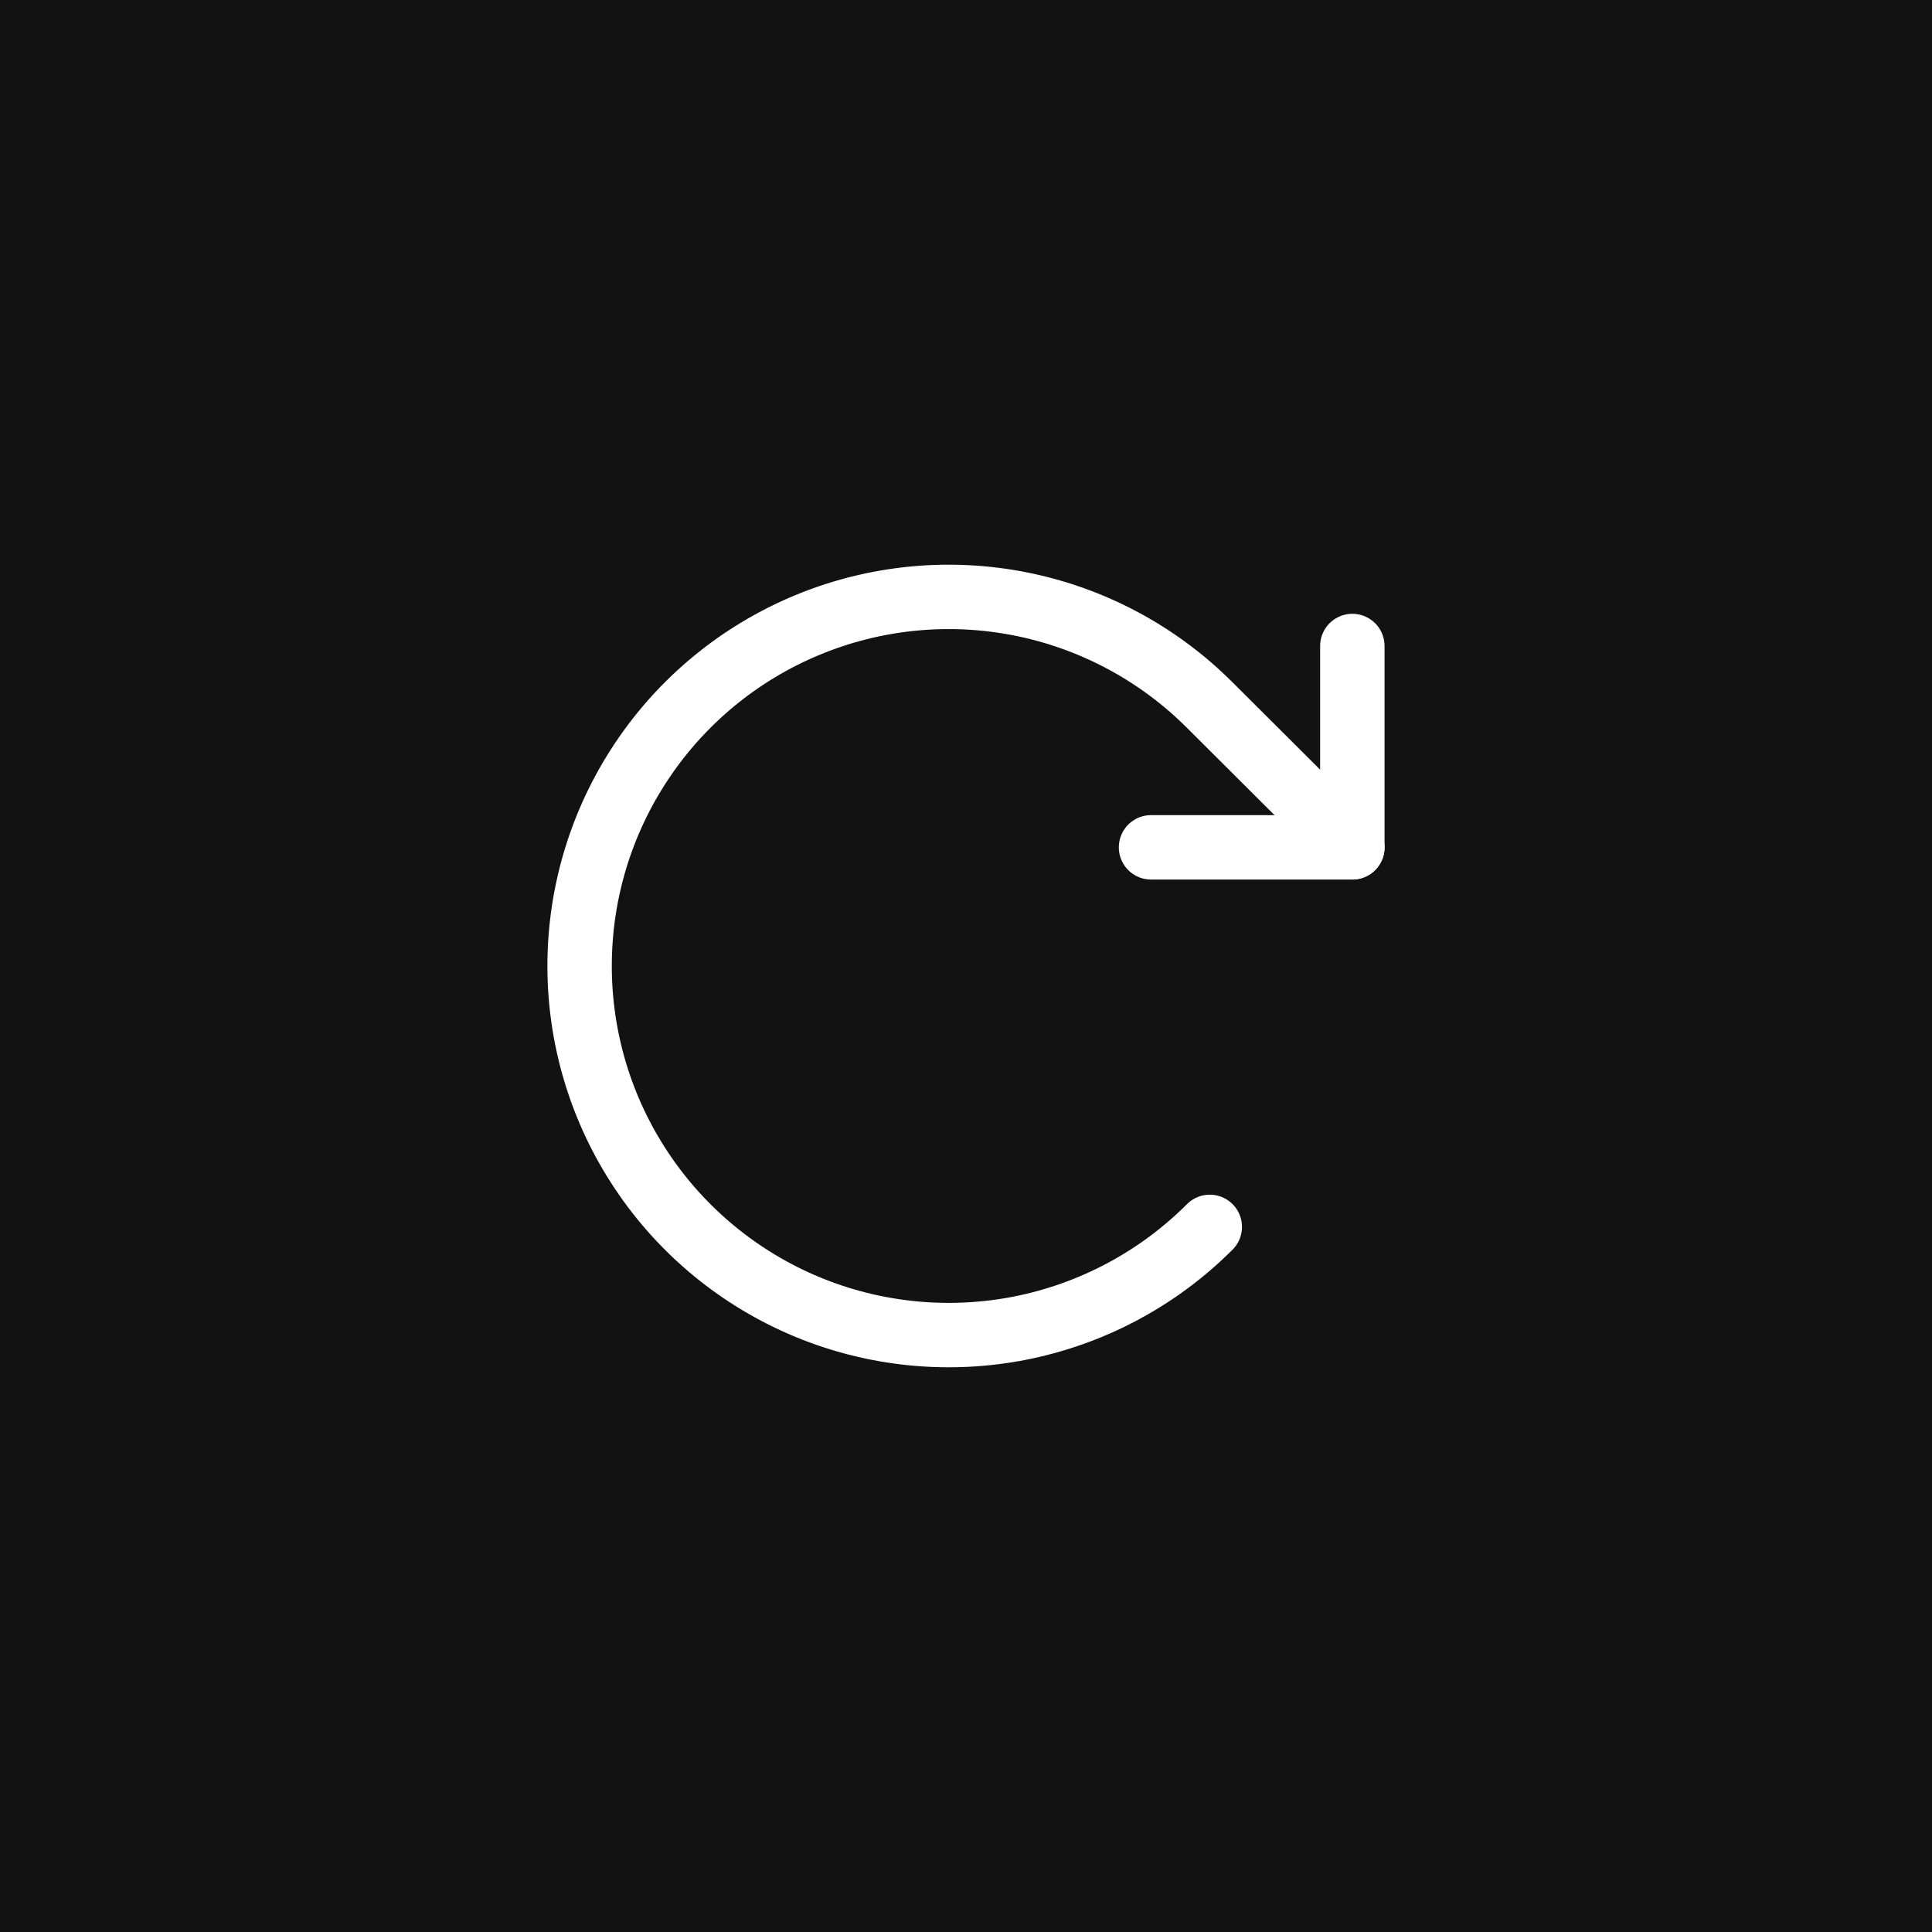 <svg width="60" height="60" viewBox="0 0 60 60" fill="none" xmlns="http://www.w3.org/2000/svg">
<rect x="0" y="0" width="60" height="60" fill="#808080" stroke="none"/>
<g clip-path="url(#clip0_145_37698)">
<rect width="60" height="60" fill="#121212"/>
<circle cx="30" cy="30" r="30" fill="#121212"/>
<path d="M35.746 26.315H41.998V20.062" stroke="white" stroke-width="2" stroke-linecap="round" stroke-linejoin="round"/>
<path d="M37.571 38.102C35.968 39.706 33.926 40.798 31.702 41.242C29.479 41.684 27.173 41.458 25.078 40.591C22.983 39.723 21.192 38.254 19.933 36.369C18.672 34.484 18 32.267 18 30C18 27.732 18.672 25.516 19.933 23.631C21.192 21.745 22.983 20.276 25.078 19.409C27.173 18.541 29.479 18.315 31.702 18.758C33.926 19.201 35.968 20.294 37.571 21.898L42 26.314" stroke="white" stroke-width="2" stroke-linecap="round" stroke-linejoin="round"/>
</g>
<defs>
<clipPath id="clip0_145_37698">
<rect width="60" height="60" fill="white"/>
</clipPath>
</defs>
</svg>
